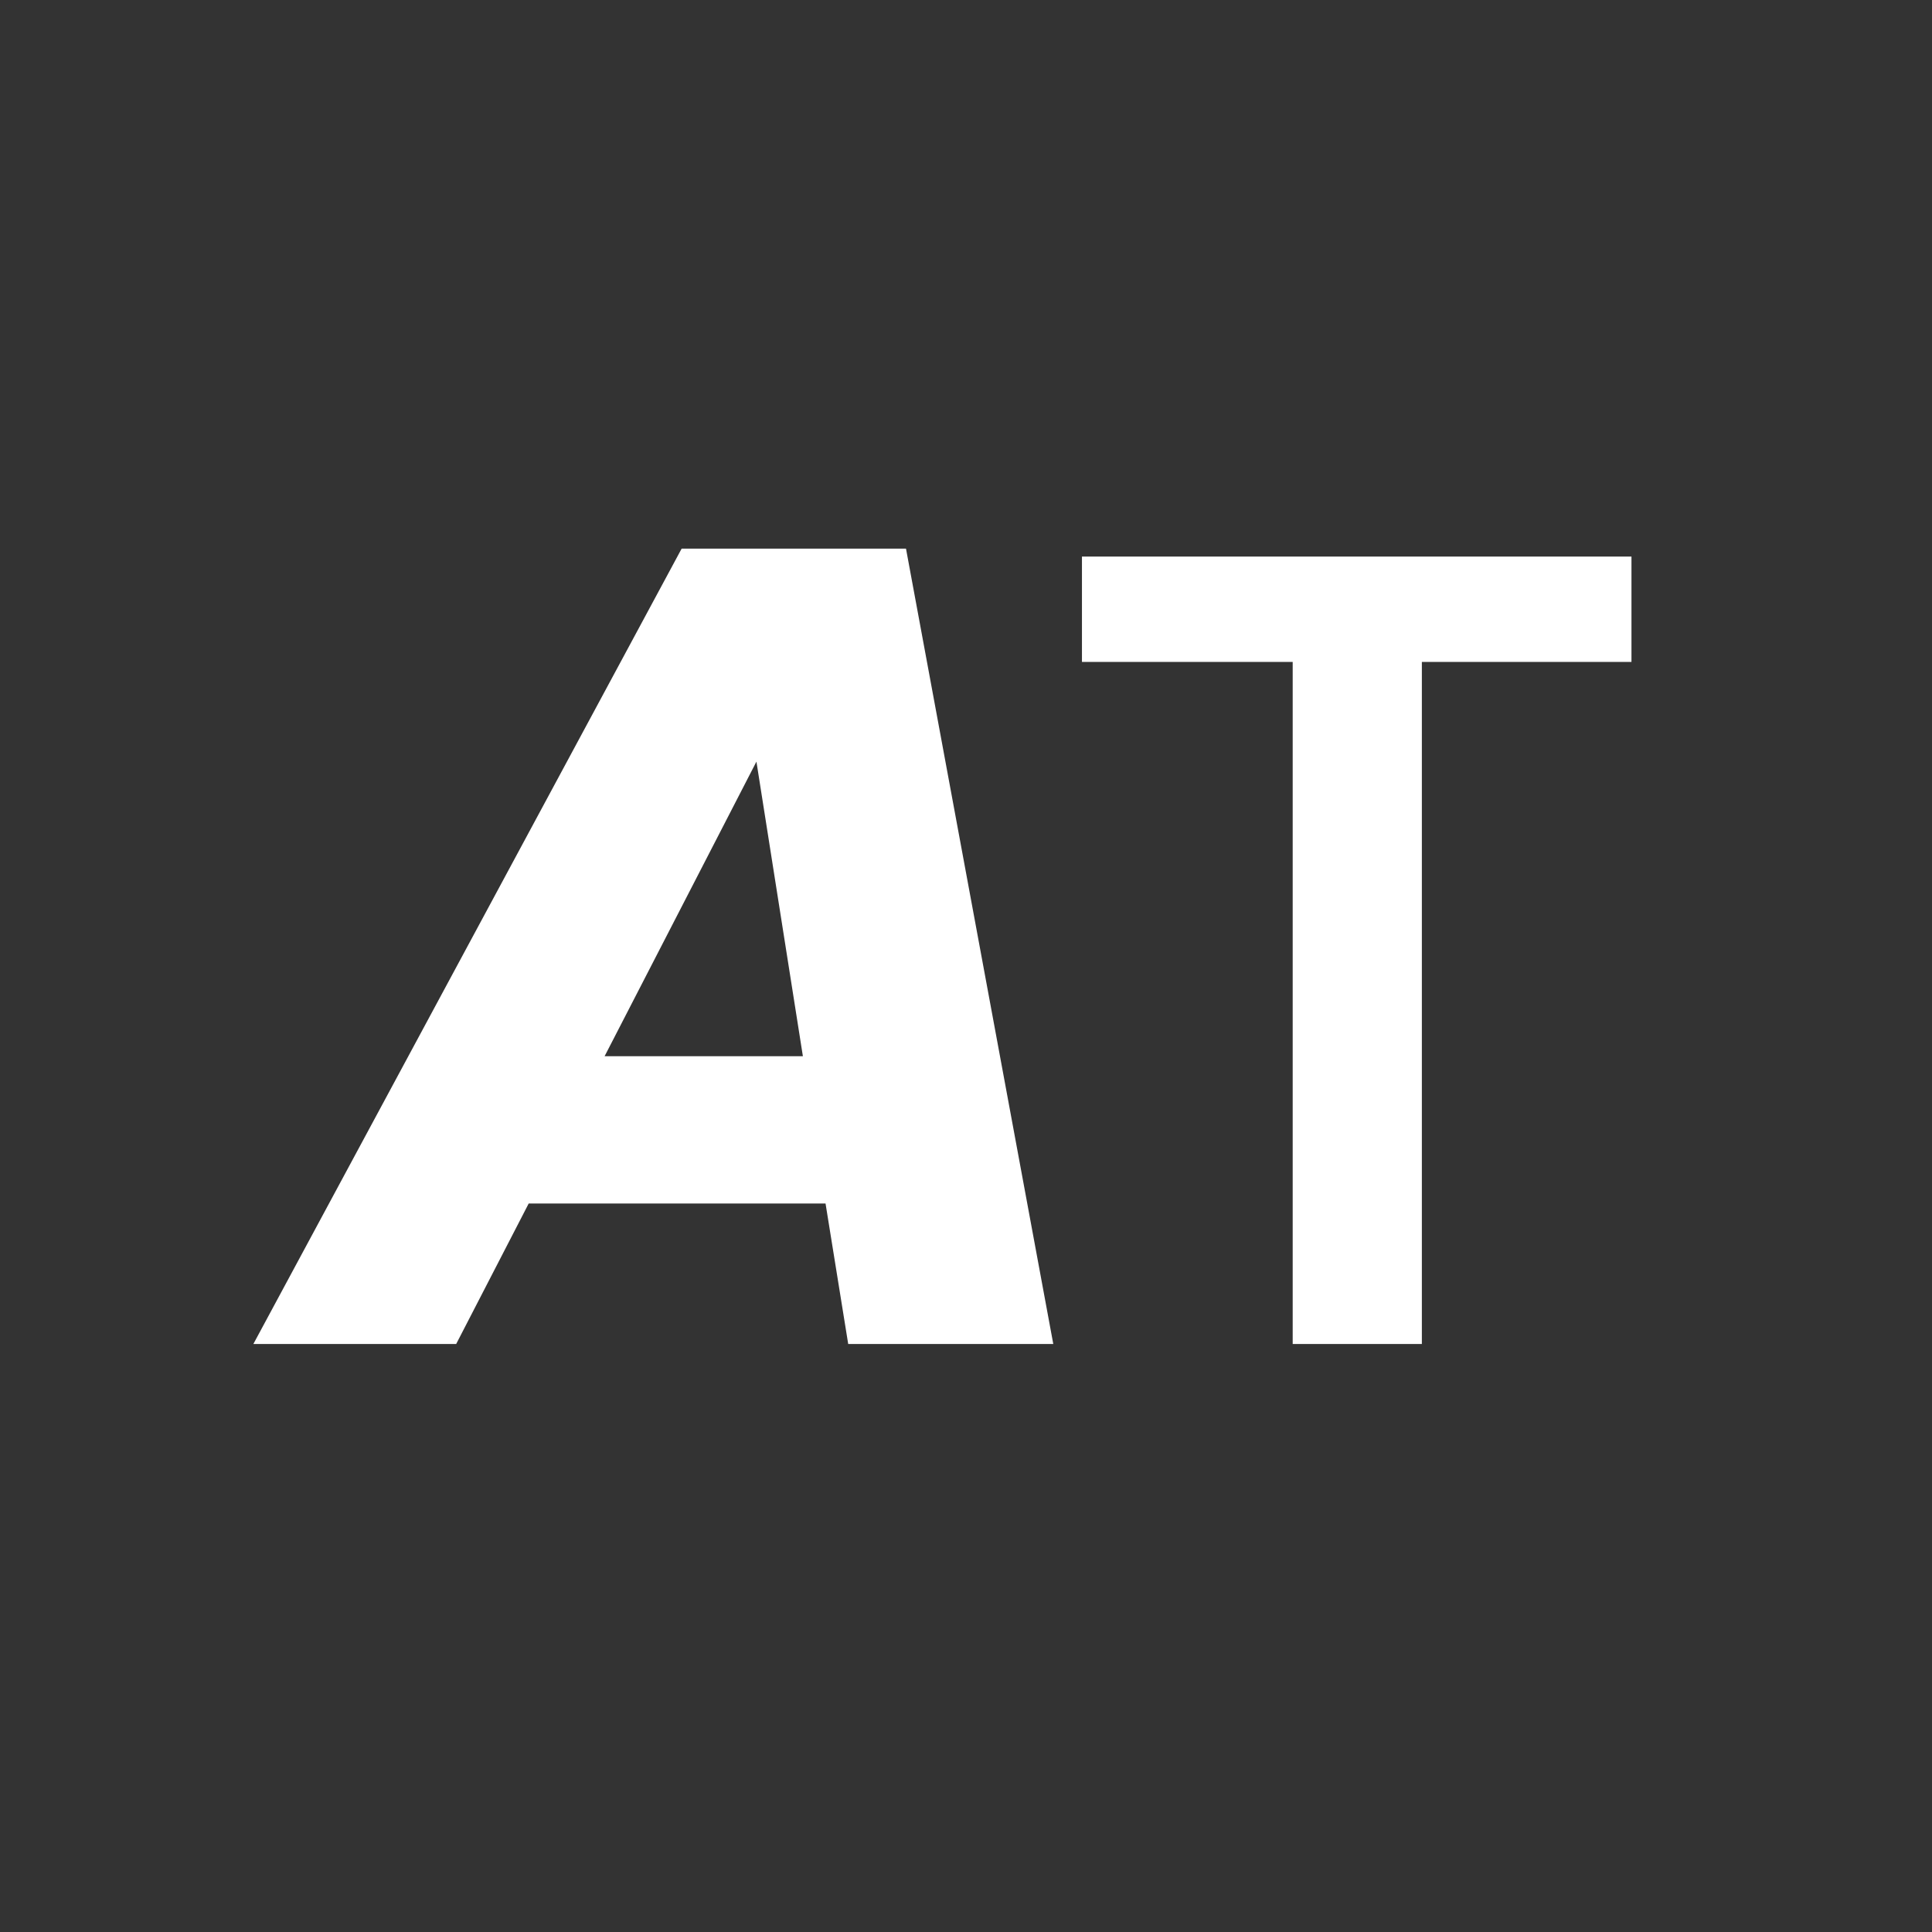 <svg width="989" height="989" viewBox="0 0 989 989" fill="none" xmlns="http://www.w3.org/2000/svg">
<rect x="0" y="0" width="989" height="989" fill="#333333" stroke="none"/>
<path d="M422.6 616.08H270.64L233.52 688H129.7L348.94 280.84H463.78L539.18 688H434.2L422.6 616.08ZM411 540.68L387.22 389.88L309.5 540.68H411ZM835.157 284.9V338.84H727.857V688H661.737V338.84H553.857V284.9H835.157Z" fill="white"/>
</svg>
